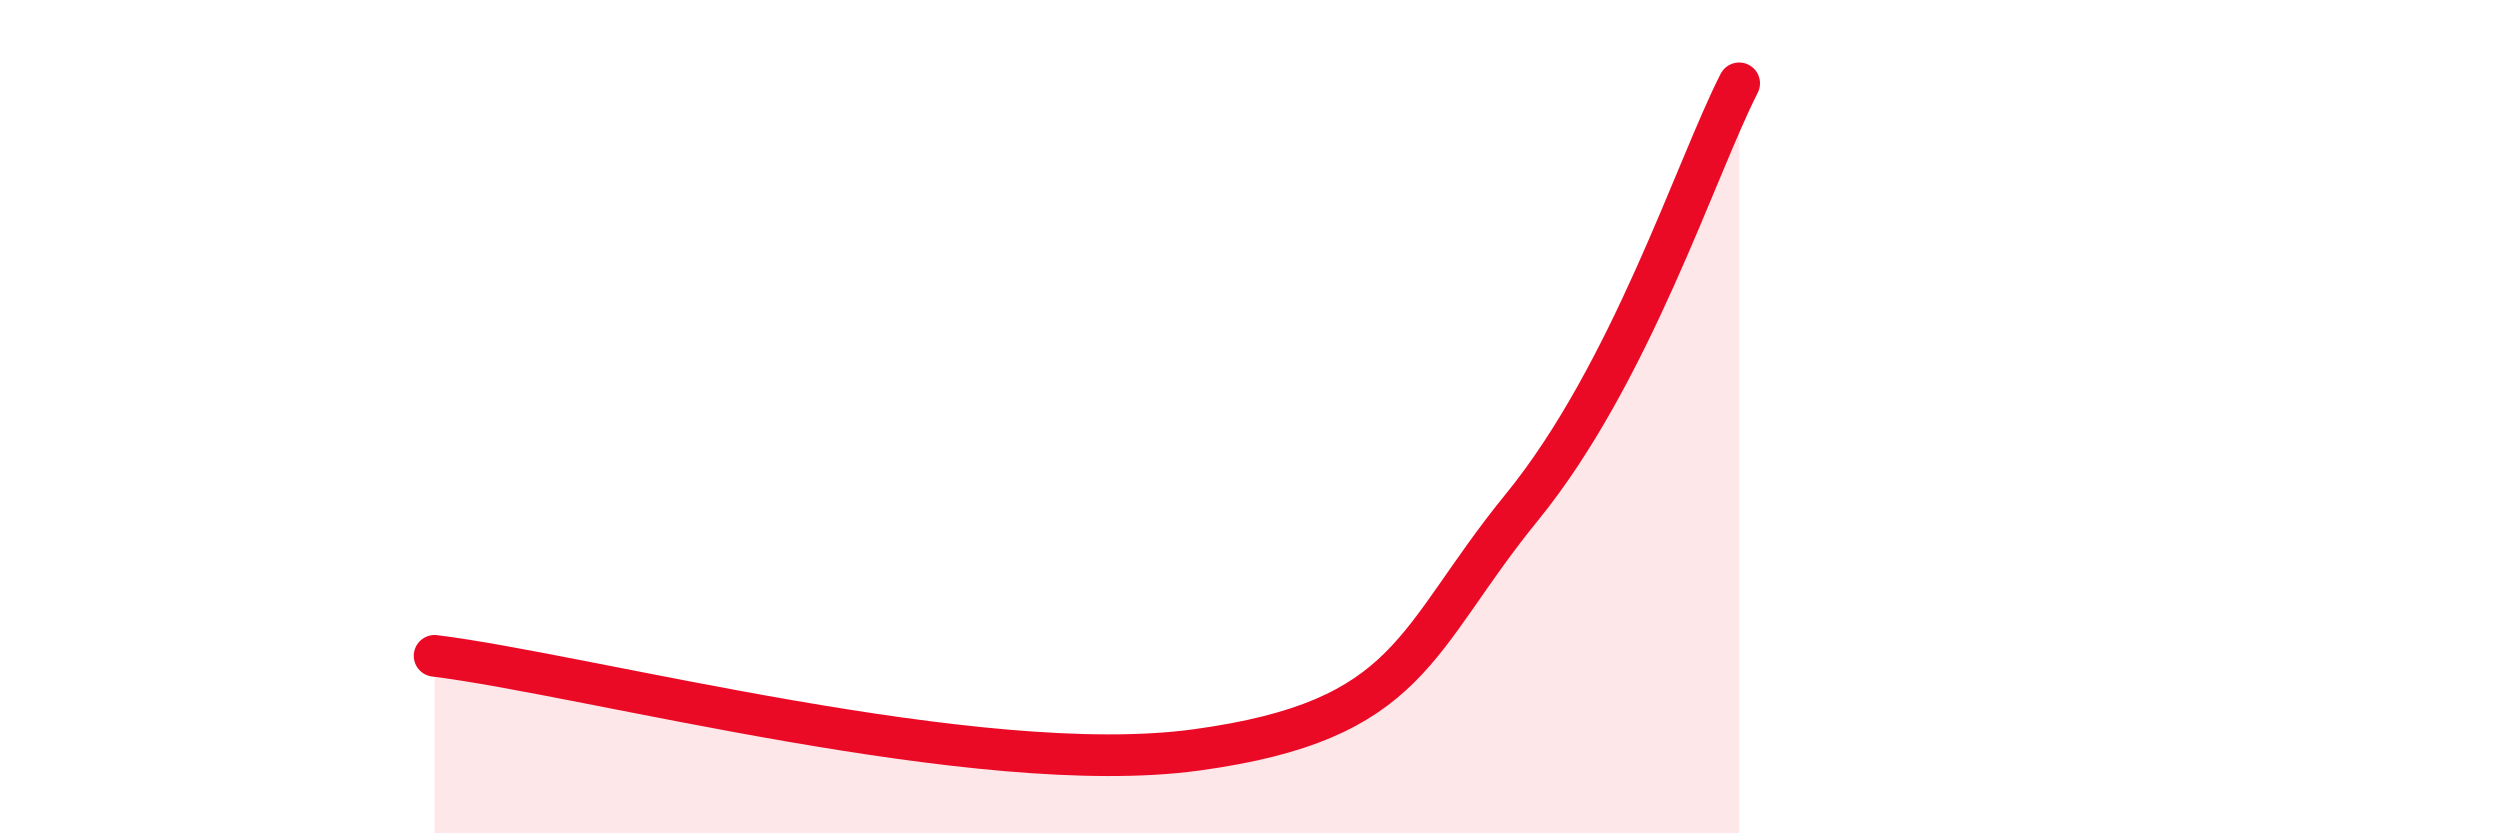 
    <svg width="60" height="20" viewBox="0 0 60 20" xmlns="http://www.w3.org/2000/svg">
      <path
        d="M 10.43,15.74 C 14.08,16.19 23.48,18.71 28.7,18 C 33.92,17.29 33.91,15.38 36.52,12.18 C 39.13,8.98 40.7,4.04 41.74,2L41.74 20L10.43 20Z"
        fill="#EB0A25"
        opacity="0.1"
        stroke-linecap="round"
        stroke-linejoin="round"
      />
      <path
        d="M 10.43,15.74 C 14.08,16.19 23.48,18.71 28.7,18 C 33.92,17.29 33.91,15.38 36.52,12.18 C 39.13,8.98 40.7,4.04 41.74,2"
        stroke="#EB0A25"
        stroke-width="1"
        fill="none"
        stroke-linecap="round"
        stroke-linejoin="round"
      />
    </svg>
  